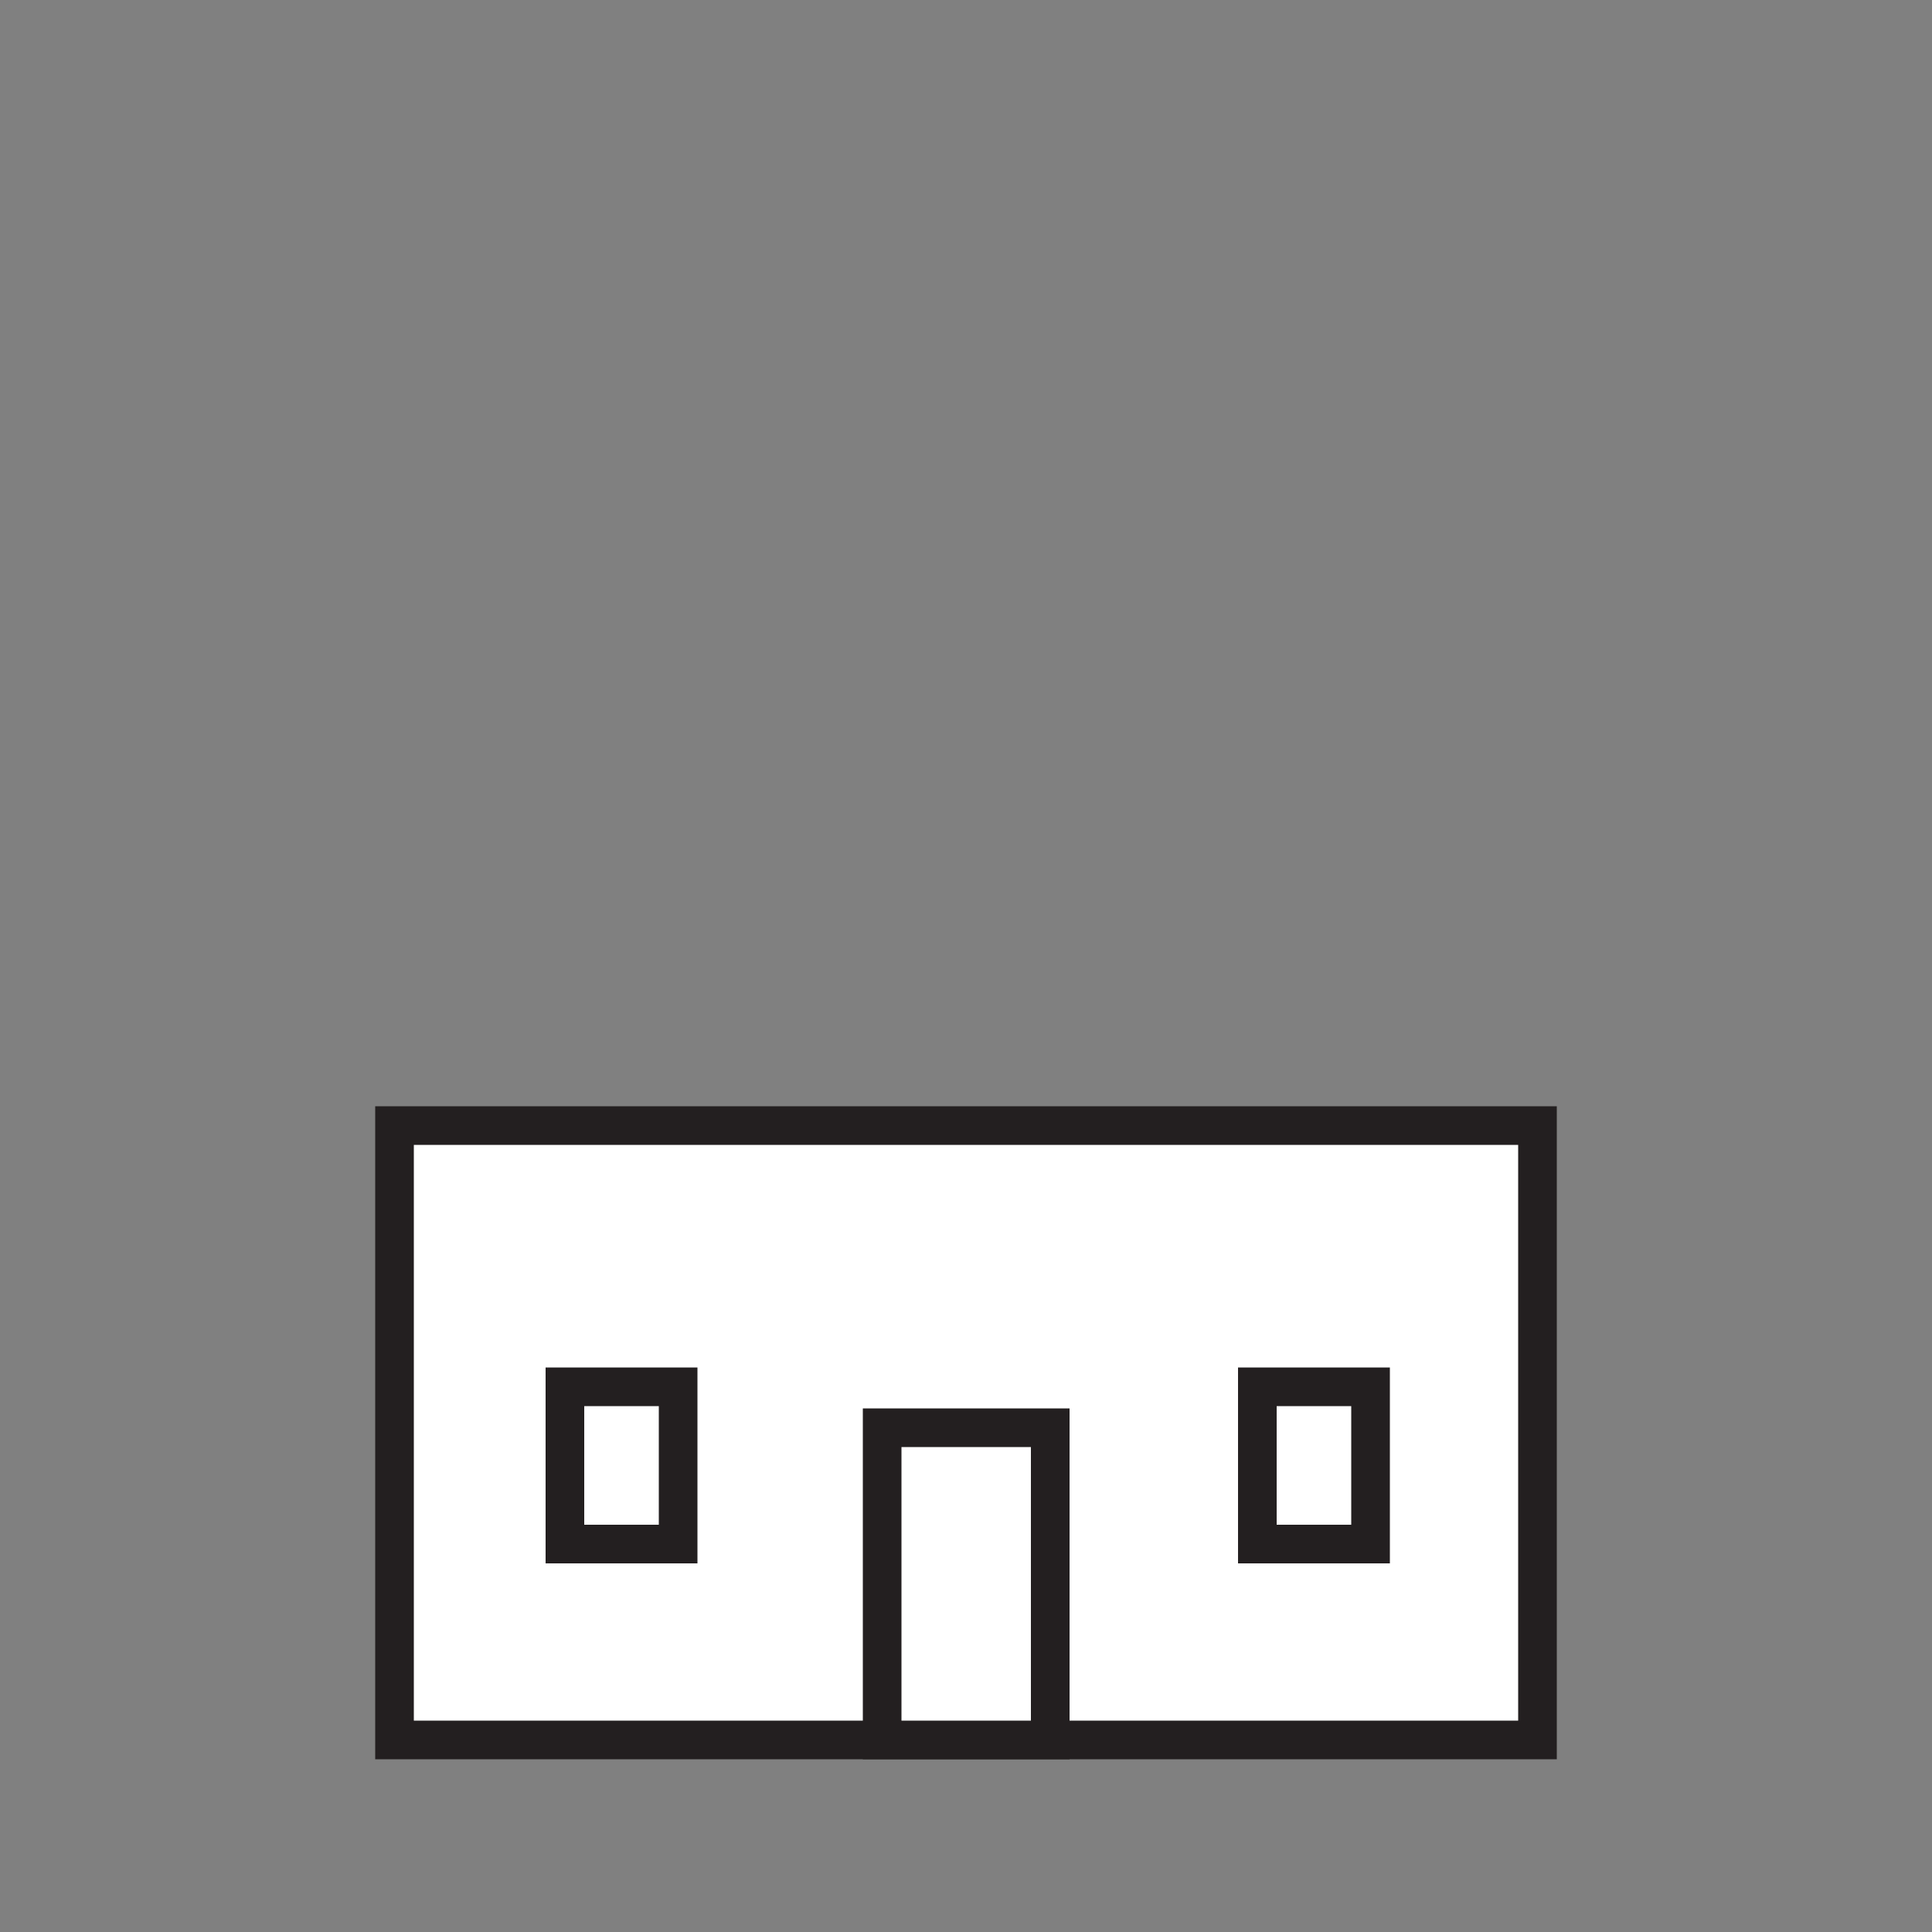 <?xml version="1.0" encoding="UTF-8"?><svg id="Layer_1" xmlns="http://www.w3.org/2000/svg" viewBox="0 0 50 50"><rect x="0" y="0" width="50" height="50" fill="#808080" stroke="none"/><defs><style>.cls-1{fill:#fff;stroke:#231f20;stroke-miterlimit:10;}</style></defs><rect class="cls-1" x="10.21" y="29.13" width="29.58" height="15.9"/><rect class="cls-1" x="22.83" y="36.95" width="4.35" height="8.08"/><rect class="cls-1" x="14.06" y="36.46" width="4.07" height="2.93" transform="translate(54.01 21.83) rotate(90)"/><rect class="cls-1" x="31.98" y="36.46" width="4.07" height="2.93" transform="translate(71.93 3.91) rotate(90)"/></svg>